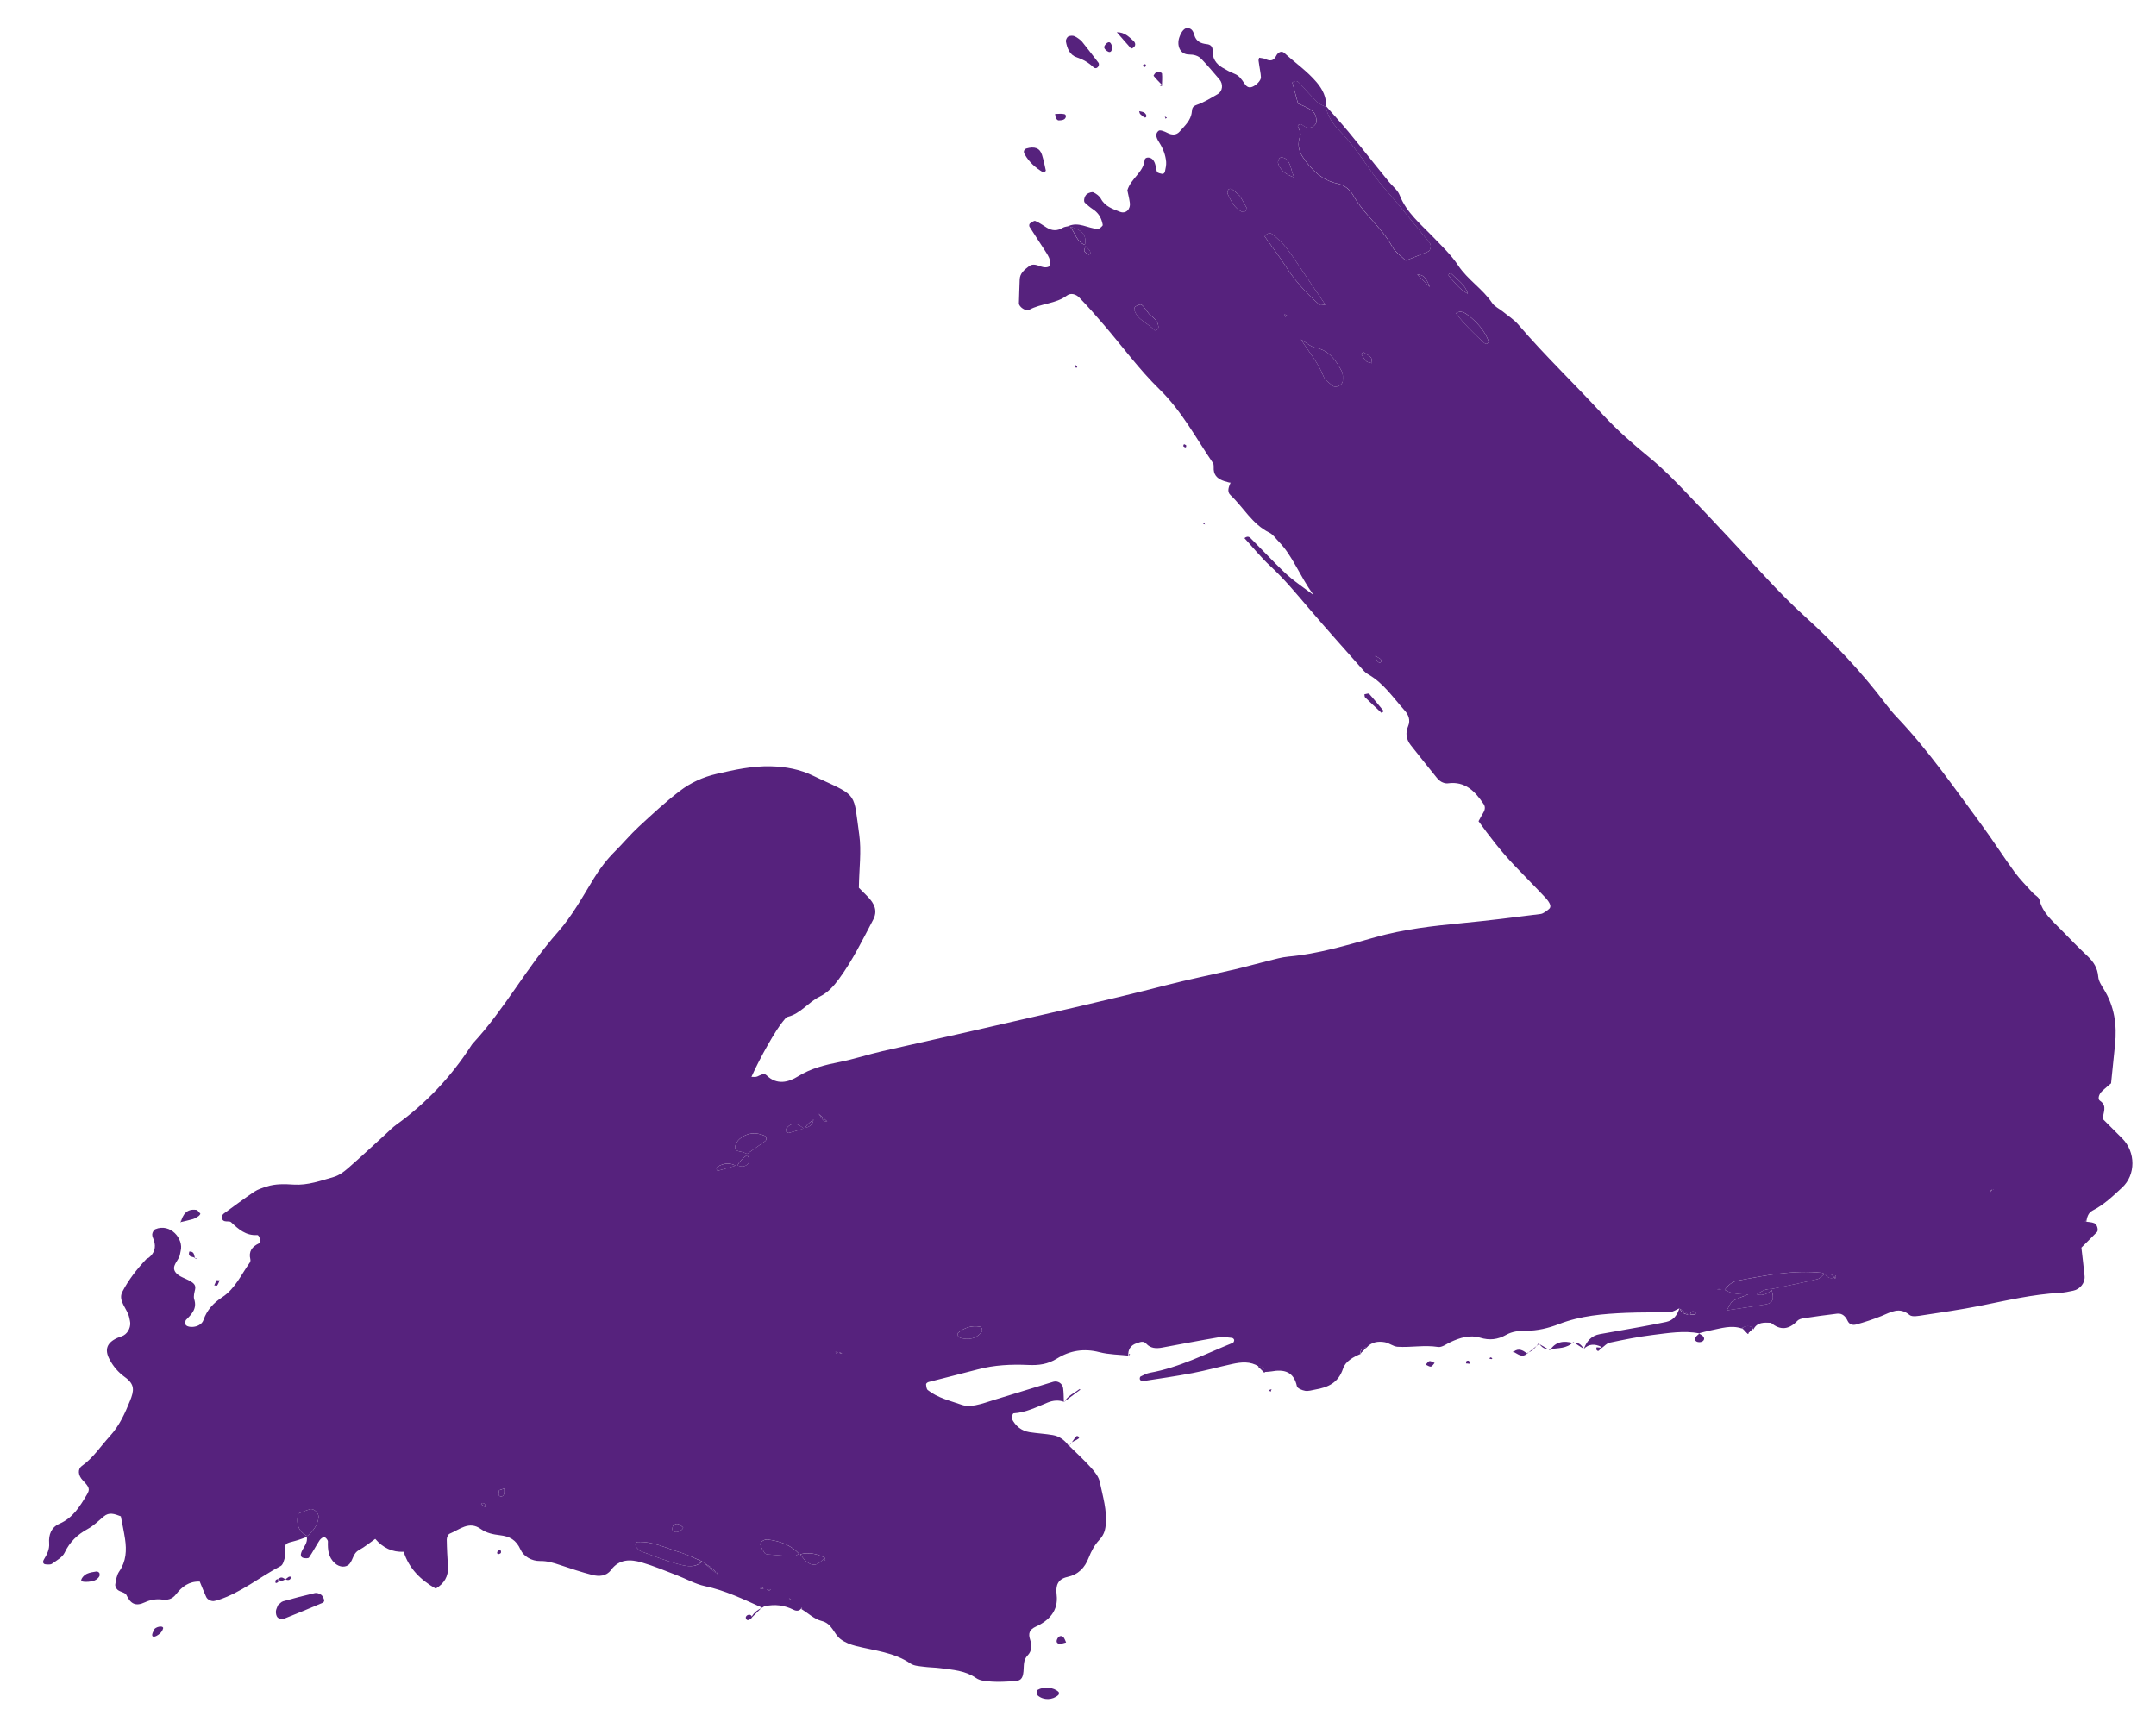 <?xml version="1.0" encoding="UTF-8"?>
<svg id="Layer_1" data-name="Layer 1" xmlns="http://www.w3.org/2000/svg" viewBox="0 0 774.73 618.84">
  <defs>
    <style>
      .cls-1 {
        fill: #56227d;
      }
    </style>
  </defs>
  <path class="cls-1" d="m384.31,519.71c2.6,2.57,5.31,5.04,7.74,7.75,1.33,1.48,2.76,3.26,3.14,5.12,1.07,5.14,2.7,10.23,2.12,15.66-.23,2.14-.86,3.66-2.37,5.27-1.62,1.73-2.83,4-3.7,6.24-1.44,3.73-3.75,6.12-7.72,6.99-3.41.75-4.24,3.02-3.83,6.42.67,5.66-2.7,9.23-7.4,11.38-2.48,1.13-2.83,2.55-2.14,4.71.67,2.08.67,4.08-.9,5.69-1.64,1.69-1.27,3.7-1.47,5.7-.27,2.84-1.07,3.49-3.83,3.59-2.44.09-4.9.3-7.33.13-1.99-.14-4.33-.22-5.85-1.28-3.93-2.74-8.38-2.96-12.79-3.56-2.02-.27-4.07-.25-6.09-.53-1.61-.22-3.46-.29-4.71-1.14-5.95-4.08-12.95-4.63-19.63-6.31-1.94-.49-3.95-1.28-5.52-2.47-2.47-1.87-2.95-5.58-6.79-6.52-2.63-.65-4.88-2.83-7.29-4.29.68-.63.86-.61.55.08-.13-.2-.27-.41-.4-.61-.69,1.36-1.92,1.31-2.96.79-3.31-1.65-6.73-2.08-10.31-1.27-.37.08-.68.38-1.03.58,0,0-.03-.11-.03-.11-6.65-3-13.2-6.15-20.44-7.69-3.53-.75-6.81-2.65-10.23-3.96-4.16-1.59-8.28-3.34-12.56-4.58-4.04-1.16-8.04-1.26-11.01,2.77-1.65,2.23-4.28,2.36-6.69,1.75-3.92-1-7.77-2.3-11.61-3.58-2.33-.78-4.59-1.48-7.12-1.43-3.08.07-5.99-1.7-7.06-4.1-1.59-3.56-3.95-4.76-7.39-5.17-2.42-.29-4.82-.75-6.89-2.24-4.23-3.04-7.62.22-11.19,1.69-.56.23-1.05,1.37-1.04,2.08.04,3.24.23,6.47.43,9.7.23,3.63-1.41,6.17-4.4,7.95-5.44-3.12-9.61-7.22-11.51-13.23q-6.02.28-10.22-4.64c-1.93,1.35-3.77,2.91-5.85,4.02-2.07,1.11-2.1,3.35-3.32,4.88-1.23,1.55-3.69,1.35-5.31-.12-2.41-2.18-2.62-4.87-2.53-7.81.02-.56-.77-1.51-1.3-1.6-.5-.08-1.34.61-1.71,1.17-1.31,2.02-2.42,4.19-3.79,6.17-.26.37-1.47.31-2.13.1-.86-.28-.95-1.11-.58-2.05.72-1.84,2.44-3.35,1.88-5.61,2.18-1.83,3.96-3.91,4.27-6.92.15-1.42-1.63-3.26-3.05-2.88-1.51.4-2.94,1.07-4.27,1.58-.91,3.86.19,6.53,3.51,8.22-1.54.53-3.05,1.18-4.62,1.58-3.52.9-3.57.85-3.76,3.42-.06.81.32,1.69.11,2.43-.32,1.14-.68,2.73-1.53,3.18-7.57,3.97-14.25,9.58-22.52,12.24-.39.13-.8.17-1.19.29-1,.31-2.58-.35-3.06-1.42-.82-1.83-1.55-3.69-2.31-5.52-3.89-.15-6.41,1.88-8.47,4.51-1.43,1.83-2.94,2.22-5.24,1.93-1.93-.25-4.18.16-5.95.99-3.41,1.61-5.2.56-6.69-2.61-.41-.88-2.16-1.07-3.11-1.81-.52-.41-1-1.37-.9-1.98.27-1.6.53-3.38,1.41-4.65,2.53-3.66,2.72-7.62,2.1-11.74-.42-2.79-1.03-5.56-1.51-8.1-2.37-.93-4.24-1.54-6.1.02-1.87,1.57-3.65,3.35-5.77,4.51-3.72,2.03-6.48,4.64-8.33,8.55-.79,1.67-2.88,2.79-4.52,3.96-.56.4-1.55.29-2.33.22-.87-.08-1.15-.84-.57-1.78,1.09-1.78,2.02-3.62,1.86-5.74-.24-3.19.79-5.81,3.72-7.08,4.88-2.11,7.36-6.28,9.88-10.51,1.09-1.83.93-2.55-1.51-5.08-1.7-1.77-1.94-4.03-.28-5.21,4.06-2.9,6.7-7.05,9.99-10.64,3.45-3.77,5.41-8.16,7.25-12.7,1.51-3.72,1.81-5.93-1.85-8.56-2.34-1.68-4.19-3.83-5.55-6.45-1.78-3.42-.94-5.89,2.84-7.61.74-.34,1.56-.51,2.27-.91,1.76-.99,2.74-3.35,2.27-5.26-.1-.4-.16-.8-.25-1.2-.68-3.14-4.13-5.96-2.49-9.18,2.19-4.28,5.23-8.17,8.57-11.72.27-.29.72-.39,1.04-.65q2.9-2.41,1.79-6.02c-.24-.77-.71-1.56-.65-2.3.05-.65.55-1.6,1.1-1.83,5.42-2.29,10.28,3.45,9.12,7.82-.1.39-.18.8-.24,1.2-.34,2.29-3.51,4.22-1.44,6.67,1.21,1.43,3.45,1.96,5.17,2.99,1.03.62,2.03,1.32,1.71,2.87-.25,1.19-.67,2.55-.33,3.61,1.09,3.4-.89,5.34-2.94,7.42-.35.35-.33,1.67.02,1.97.53.46,1.49.59,2.26.56,1.74-.07,3.45-.94,3.97-2.44,1.27-3.68,3.61-6.17,6.8-8.27,4.59-3.02,6.77-8.1,9.85-12.4.21-.29.31-.8.22-1.15-.7-2.88.57-4.57,3.1-5.77.81-.38.19-3.04-.66-2.98-4.07.27-6.71-2.11-9.39-4.62-.48-.45-1.61-.14-2.37-.39-1.17-.38-1.26-1.97-.19-2.75,3.62-2.63,7.2-5.31,10.9-7.81,1.32-.88,2.93-1.37,4.47-1.87,3.17-1.03,6.47-.91,9.73-.7,5.03.32,9.68-1.4,14.36-2.74,1.88-.54,3.65-1.85,5.16-3.17,4.62-4.02,9.09-8.22,13.63-12.35,1.21-1.1,2.35-2.29,3.66-3.23,10.76-7.73,19.67-17.2,26.86-28.31.22-.34.44-.7.72-.99,11.46-12.33,19.34-27.36,30.51-39.96,5.11-5.76,8.92-12.72,12.97-19.35,2.17-3.54,4.61-6.72,7.53-9.63,2.9-2.89,5.52-6.05,8.51-8.83,4.8-4.44,9.61-8.92,14.8-12.89,3.88-2.97,8.38-5.04,13.27-6.16,6.39-1.47,12.75-2.88,19.39-2.72,5.41.13,10.56,1.08,15.42,3.47.73.36,1.47.71,2.22,1.05,13.83,6.35,12.07,5.15,14.18,20.01.85,5.97-.03,12.19-.13,19.13.61.61,1.74,1.75,2.89,2.89,2.99,2.96,3.82,5.58,2.25,8.58-3.8,7.25-7.38,14.61-12.26,21.25-1.97,2.69-3.98,4.94-7.1,6.48-3.97,1.96-6.68,6.01-11.27,7.16-.69.17-1.25,1.02-1.77,1.64-2.62,3.09-8.32,13.17-11.34,19.96.7-.03,1.49.13,2.09-.13,1.12-.48,2.38-1.38,3.35-.43,3.71,3.63,7.88,2.5,11.31.37,4.69-2.91,9.69-4.12,14.94-5.16,5.2-1.04,10.28-2.72,15.45-3.91,11.96-2.76,23.97-5.34,35.94-8.11,21.92-5.09,43.91-9.88,65.7-15.52,8.32-2.15,16.76-3.84,25.13-5.8,3.98-.93,7.91-2.06,11.88-3.03,2.38-.58,4.76-1.29,7.18-1.51,10.68-.97,20.9-4.06,31.11-6.94,10.34-2.92,20.84-4.09,31.43-5.11,9.36-.9,18.7-2.07,28.03-3.26,1.07-.14,2.1-1.04,3.02-1.76,1.01-.79.56-2.12-1.34-4.2-.83-.91-1.68-1.79-2.54-2.67-2.84-2.94-5.7-5.87-8.53-8.83-4.79-5.03-9-10.51-12.88-15.89.73-1.31,1.09-2.04,1.53-2.72.72-1.1,1.07-2.3.32-3.41-3.07-4.57-6.62-8.35-12.9-7.47-.73.1-1.61-.18-2.28-.54-.7-.38-1.3-1.01-1.81-1.64-3.09-3.82-6.15-7.66-9.19-11.51-1.65-2.09-2.02-4.36-.96-6.88.9-2.13.14-4.07-1.28-5.64-4.09-4.54-7.51-9.76-12.98-12.91-.7-.4-1.36-.95-1.89-1.55-6.49-7.34-13.04-14.63-19.4-22.08-4.52-5.29-8.91-10.65-14.04-15.39-3.27-3.02-6.08-6.54-9.24-9.99,1.42-1.11,2.07-.11,2.65.47,2.9,2.89,5.71,5.86,8.6,8.76,1.73,1.73,3.47,3.47,5.35,5.04,2.05,1.71,4.27,3.23,8.2,6.17-5.24-7.42-7.5-14.07-12.38-19.08-1.13-1.16-2.11-2.67-3.48-3.34-6.14-3.02-9.27-9.08-13.99-13.52-1.34-1.26-.52-3.04.12-4.55-.02,0-.55-.03-.55-.03l.62.28c-.78-.22-1.57-.42-2.34-.67-2.03-.67-3.65-1.74-3.84-4.14-.06-.81.13-1.81-.27-2.39-6.15-8.99-11.2-18.67-19.2-26.47-7.24-7.06-13.28-15.34-19.89-23.05-2.9-3.38-5.84-6.74-8.95-9.94-1.13-1.16-2.97-1.82-4.45-.71-4.05,3.03-9.27,2.76-13.55,5.12-1.2.66-3.71-1.07-3.69-2.36.05-2.82.21-5.64.28-8.46.05-2.34,1.74-3.58,3.3-4.81,1.45-1.15,2.97-.4,4.53.12,1.79.59,3.2.04,3.1-.83-.09-.78-.05-1.62-.35-2.31-.49-1.11-1.18-2.13-1.84-3.15-1.74-2.7-3.52-5.37-5.23-8.09-.16-.26-.09-.95.12-1.1.61-.44,1.52-1.14,1.99-.95,1.46.61,2.77,1.58,4.13,2.42,1.89,1.15,3.75,1.22,5.7.04.66-.4,1.53-.44,2.4-.64,2.12,2.24,2.45,5.94,5.97,6.92-.23.7-.75,1.49-.59,2.09.15.55,1.02.92,1.61,1.31.06.04.56-.35.56-.53,0-.38-.12-.83-.35-1.11-.5-.62-1.1-1.16-1.67-1.73.83-3.31-.85-5.14-3.72-6.23-.73-.28-1.5-.43-2.25-.65,3.76-1.76,7.09.8,10.65.99.56.03,1.23-.67,1.7-1.17.18-.19-.02-.79-.11-1.18-.51-2.06-1.64-3.66-3.45-4.82-1-.65-1.91-1.46-2.79-2.27-.6-.56-.12-2.58.87-3.19.64-.39,1.7-.78,2.25-.51,1.02.49,2.12,1.3,2.65,2.27,1.51,2.81,4.22,3.67,6.87,4.71,2.07.81,3.88-.87,3.52-3.34-.23-1.6-.63-3.17-.88-4.39,1.33-4.35,5.76-6.39,6.21-10.85.12-1.18,1.98-1.17,2.83-.27,1.24,1.29,1.07,2.97,1.6,4.45.17.47,1.33.66,2.07.8.22.04.73-.48.79-.81.23-1.16.53-2.37.44-3.52-.2-2.46-1.07-4.72-2.4-6.85-.84-1.33-1.91-3.03-.3-4.34.52-.42,2.18.24,3.14.75,1.65.86,3.23.87,4.4-.46,1.84-2.1,4.09-4.03,4.38-7.09.12-1.25.23-1.99,1.8-2.53,2.63-.9,5.06-2.45,7.5-3.85,1.81-1.04,2.08-3.59.62-5.3-2.11-2.48-4.22-4.96-6.46-7.32-1.15-1.2-2.71-1.61-4.44-1.61-3.34.01-4.51-3.34-3.48-6.23.77-2.16,1.87-3.4,3.05-3.27,1.56.18,1.97,1.38,2.3,2.5.69,2.32,2.35,3.05,4.52,3.28,1.37.14,2.14.94,2.08,2.43-.11,2.73,1.25,4.66,3.49,6,1.39.83,2.83,1.62,4.34,2.21,1.65.64,2.53,1.91,3.44,3.28.65.98,1.42,2,2.93,1.43,1.48-.55,3.17-2.28,3.15-3.44-.01-.79-.17-1.58-.29-2.37-.18-1.2-.41-2.4-.56-3.61-.04-.34.14-.7.21-1.06.74.15,1.54.16,2.21.47,1.69.79,2.98.77,3.91-1.14.58-1.2,1.87-1.99,2.93-1.03,3.86,3.52,8.21,6.5,11.62,10.54,2.2,2.6,3.56,5.41,3.43,8.9-1.04-.52-2.29-.88-3.11-1.68-2.33-2.27-4.47-4.72-6.7-7.08-.69-.73-1.42-.78-2.37-.05.68,2.53,1.39,5.15,2.03,7.56,5.55,2.31,6.42,3.09,6.66,6.41.04.6-.67,1.48-1.27,1.85-1.11.68-2.32.49-3.41-.28-.33-.23-.73-.58-1.07-.55-1.11.12-1.18.7-.58,1.73.38.66.74,1.67.51,2.3-1.11,2.9-.75,5.39,1.03,7.99,3.1,4.51,6.75,8.12,12.31,9.31,2.55.55,4.49,2.14,5.69,4.28,3.81,6.78,10.25,11.53,13.99,18.39,1.09,2.01,3.28,3.42,4.86,5,2.92-1.17,5.49-2.17,8.03-3.23.92-.38,1.26-2.28.55-3.16-3.57-4.42-7.17-8.82-10.78-13.22-3.61-4.39-7.6-8.52-10.77-13.22-3.42-5.07-7.03-9.9-11.26-14.31-2.27-2.37-4.05-5.1-4.5-8.49,2.7,3.07,5.45,6.1,8.07,9.23,3.14,3.76,6.17,7.62,9.24,11.43,1.79,2.22,3.57,4.44,5.38,6.65,1.29,1.58,3.13,2.94,3.84,4.75,2.49,6.37,7.63,10.48,12.13,15.17,3.12,3.24,6.45,6.41,8.9,10.12,3.42,5.17,8.81,8.41,12.24,13.52.86,1.28,2.53,2.02,3.79,3.04,1.89,1.54,4.03,2.88,5.6,4.71,9.57,11.19,20.25,21.34,30.19,32.18,5.23,5.7,11.14,10.85,17.14,15.76,4.78,3.91,9.01,8.27,13.26,12.71,9.62,10.04,19.09,20.21,28.52,30.41,4.44,4.8,9.05,9.48,13.9,13.87,10.66,9.63,20.44,20.04,29.1,31.51,1.23,1.63,2.54,3.21,3.95,4.69,11.31,11.9,20.63,25.38,30.33,38.55,4.11,5.58,7.83,11.45,11.92,17.05,1.92,2.63,4.26,4.96,6.45,7.39.81.91,2.27,1.59,2.51,2.59,1.1,4.74,4.69,7.57,7.78,10.78,3.12,3.24,6.28,6.43,9.54,9.52,2.17,2.05,3.57,4.29,3.81,7.39.12,1.51,1.11,3.03,1.95,4.39,3.86,6.19,4.83,12.93,4.07,20.05-.48,4.47-.92,8.94-1.42,13.83-.98.85-2.25,1.86-3.4,2.99-.93.92-1.51,2.67-.61,3.26,2.93,1.96.93,4.44,1.12,6.65,2.32,2.32,4.63,4.61,6.93,6.93,4.81,4.86,4.91,13.04-.07,17.64-3.28,3.04-6.54,6.19-10.62,8.26-1.62.82-1.99,2.48-2.28,4.09.02-.02.02-.52.02-.52,0,0-.5.39-.5.39,1.15.18,2.39.15,3.42.6,1.04.46,1.51,2.57.93,3.16-1.7,1.74-3.43,3.45-5.6,5.61.34,3.01.78,6.59,1.14,10.19.24,2.43-1.57,4.77-4.06,5.28-1.59.33-3.2.69-4.81.77-9.78.52-19.26,2.78-28.82,4.69-6.77,1.35-13.62,2.34-20.45,3.37-1.58.24-3.79.7-4.75-.1-3.68-3.07-6.76-.96-10.11.38-2.98,1.19-6.04,2.21-9.13,3.05-1.04.28-2.36.11-3.03-1.35-.69-1.52-1.89-2.77-3.74-2.55-4.03.46-8.05,1.05-12.06,1.65-.78.12-1.72.37-2.22.9-2.99,3.15-6.1,3.59-9.5.73-2.44-.09-4.94-.35-6.31,2.38l-.11-.47c-1.34-1.06-2.68-.84-4.03,0l-.02.14c-3.82-1.33-7.49-.04-11.18.67-1.48.29-2.93.73-4.4,1.1l.35-.02c-5.66-1.08-11.27-.1-16.85.58-5.18.63-10.31,1.69-15.43,2.76-1.03.21-1.89,1.26-2.83,1.93l-.14-.41c-2.31-1.14-4.47-1.16-6.37.77-.01-.08-.01.14-.01.14,1.02-2.82,2.68-4.95,5.86-5.5,4.77-.82,9.54-1.67,14.3-2.54,3.17-.58,6.35-1.17,9.5-1.84,2.68-.57,4.01-2.52,4.76-4.91q1.21,2.52,3.71,2.21c.67.05,1.34.13,2.01.12.07,0,.26-.81.16-.87-1.36-.88-1.87-.05-2.17,1.13-1.24-.86-2.49-1.7-3.73-2.55-1.11.46-2.21,1.27-3.34,1.31-5.28.21-10.57.07-15.85.3-8.15.35-16.25,1.01-24.01,4.01-3.8,1.47-7.8,2.45-11.93,2.42-2.49-.01-4.92.24-7.1,1.47-3.01,1.7-5.98,2.05-9.36,1.02-3.68-1.11-7.24,0-10.65,1.59-1.46.68-3.09,1.96-4.44,1.75-4.9-.78-9.75.24-14.6-.07-1.54-.1-2.98-1.36-4.55-1.64-2.47-.44-4.87-.07-6.65,2.04l-.03-.15q-2.06.05-2.16,2.16l.29.1c-2.71,1.13-5.58,2.66-6.46,5.33-1.67,5.1-5.38,6.75-10,7.54-1.2.21-2.46.64-3.61.45-1.09-.18-2.81-.89-2.97-1.64-1.14-5.31-4.61-6.16-9.19-5.33-.8.14-1.62.14-2.43.2l-.14.27c.14-1.59-.42-2.46-2.17-2.13l.2-.12c-3-1.92-6.24-1.6-9.46-.9-4.78,1.04-9.5,2.35-14.3,3.27-5.99,1.14-12.04,2-18.07,2.93-.26.04-.75-.37-.87-.68-.11-.27.03-.91.24-1.01,1.1-.53,2.22-1.14,3.4-1.35,10.55-1.89,20-6.82,29.8-10.77.26-.11.48-.7.44-1.04-.03-.27-.45-.69-.73-.72-1.59-.15-3.24-.49-4.77-.23-6.84,1.15-13.65,2.47-20.47,3.73-2.08.38-4.07.27-5.61-1.41-1.09-1.2-2.23-.54-3.36-.2-2.24.69-3.25,2.26-3.11,4.58,0,0,.47-.06.47-.06-3.62-.4-7.36-.38-10.85-1.28-5.52-1.44-10.59-.59-15.23,2.29-3.31,2.04-6.46,2.49-10.34,2.31-6.02-.28-12.17,0-18.12,1.59-5.9,1.57-11.83,3-17.73,4.54-.35.09-.89.55-.86.79.07.73.14,1.72.62,2.1,3.59,2.85,8.06,3.84,12.26,5.32,1.45.51,3.26.43,4.82.14,2.37-.45,4.67-1.3,6.99-2.01,7-2.14,13.99-4.31,21-6.43,1.63-.49,3.34.59,3.57,2.33.21,1.6.18,3.23.26,4.85l.11.06c-1.98-.79-4.01-.55-5.86.19-4.01,1.62-7.87,3.63-12.32,3.9-.28.02-.88,1.48-.65,1.93,1.32,2.61,3.43,4.39,6.39,4.85,2.77.43,5.58.57,8.34,1.04,2.47.42,4.36,1.9,5.81,3.93,0,0,.11.04.11.04Zm335.76-88.84c-1.2.13-2.29.08-2.81-1.31-.28-.74-.66-1.45-1-2.17-.3.13-.64.2-.89.4-.15.12-.14.43-.2.65.29-.37.58-.74.9-1.08,1.35,1.11,2.7,2.23,4.05,3.16.23-.53.46-1.06.38-.89.02-.06-.21.59-.45,1.24Zm-60.5,29.08c-.81-1.55-1.76-2.82-3.81-1.97-.36-.2-.7-.53-1.08-.57-10.29-1.06-20.31.93-30.33,2.82-2.08.39-3.59,1.87-4.81,3.57-1.33-.84-2.69-.55-4.04-.07l-.5-.21s.5-.23.52-.24c1.34.05,2.68.09,4.02.14,2.68,1.65,5.67,1.75,8.68,1.75-1.88.78-3.85,1.39-5.59,2.4-.8.46-1.14,1.71-2.14,3.34,5.23-.79,9.65-1.39,14.03-2.16,2.63-.46,3.15-2.07,1.99-5.49,5.5-1.16,11.02-2.25,16.49-3.55,1.03-.24,1.86-1.34,2.78-2.02.71,1.69,2.31,1.71,3.71,1.82.41-1.18.3-1.42-.12-.63-.13.25.12.69.19,1.05Zm-361.85-56.5c-1.18-1.07-2.36-2.13-3.55-3.2-.72.81-1.33,1.79-2.2,2.4-1.27.88-2.39,1.78-2.85,3.31-2.51-2.62-4.78-2.72-6.66-.27-.15.2-.16.73,0,.91.24.28.73.63,1.01.56,1.91-.49,3.79-1.09,5.68-1.74,1.5-.38,2.86-1.09,3.1-2.71.19-1.29.98-1.85,1.9-2.46,1.05,1.09,1.3,3.21,3.54,2.74l.39-.12-.37.58Zm3.54,82.5l-1.03-.1c.19.78.54.67,1.06-.29.19.27.32.62.58.8.16.11.5-.03.75-.06-.45-.11-.91-.23-1.36-.34Zm-67.48,55.75c.22.94-.1,1.14-.95.61.17-.21.34-.43.48-.61l.18.67.28-.68Zm326.82-401.34c.39.02.77.04,1.16.06-.36.09-.72.18-1.09.21l-.07-.27Zm-285.59,430.81c-.55-.29-1.1-.58-1.65-.87-.04.26-.07.52-.11.78.59-.11,1.18-.22,1.77-.31.66,0,1,1.73,1.92.35-.64.01-1.28.03-1.93.04Zm-17.46-5.3c-.85-2.52-3.42-3.16-5.16-4.7-2.64-1.1-5.2-2.44-7.92-3.26-5.04-1.51-9.85-4.06-15.33-3.76-.27.01-.69.35-.74.6-.08.37-.04.91.18,1.18.52.61,1.09,1.34,1.8,1.59,4.59,1.68,9.16,3.53,13.88,4.73,2.6.66,5.69,1.3,8.08-1.11,1.81,1.55,3.62,3.11,5.45,4.61l.05-.78-.27.9Zm-11.76-16.62c-1.91-1.82-2.53-2.06-3.81-1.03-.37.3-.51,1.59-.22,1.86,1.03.99,2.18.43,3.17-.29.31-.23.5-.63.74-.98l.38-.27-.26.71Zm19.08-129.98c-2.25-1.57-4.55-1.36-6.83-.1-.28.16-.51.58-.57.92-.04.2.35.7.45.67,2.32-.63,4.63-1.31,6.93-2.02,1.57.74,3.11.66,4.13-.78.77-1.09-.05-2.18-.7-3.15,2.25-1.59,4.52-3.15,6.75-4.78.26-.19.39-.72.36-1.07-.03-.29-.34-.67-.61-.79-3.18-1.41-6.25-1.14-8.94,1.07-.84.68-1.58,1.91-1.68,2.95-.14,1.48,1.34,1.54,2.48,1.8.75.17,1.45.56,2.15.85-1.6,1.21-3.22,2.42-3.92,4.43Zm31.51,140.53c-2.88-1.47-5.86-2.09-9.05-1.18-3.08-3.46-7.14-4.82-11.58-5.37-1.08-.13-2.71.91-2.5,1.87.23,1.05.9,2.02,1.49,2.97.17.28.67.48,1.04.51,3.15.26,6.31.54,9.47.64.68.02,1.38-.65,2.08-.97.76.94,1.4,2.05,2.31,2.8,2.49,2.06,4.25,1.61,6.83-1.44-.58.79-.54,1.17.13,1.15-.07-.33-.15-.66-.22-.99ZM454.44,84.98c2.61,3.68,5.32,7.21,7.71,10.95,3.31,5.19,7.45,9.6,12.02,13.65.31.27,1.12-.02,2.07-.07-2.42-3.56-4.67-6.88-6.93-10.2-2.28-3.35-4.45-6.8-6.91-10.01-1.46-1.91-3.29-3.58-5.16-5.1-1.06-.86-2.18-.11-2.81.79Zm13.06,37.03c2.77,4.4,6.21,8.34,8.1,13.27.52,1.35,2.08,2.34,3.28,3.37,1.1.94,3.59-.25,3.63-1.75.04-1.16.15-2.51-.36-3.46-2.1-3.9-4.44-7.5-9.4-8.47-1.84-.36-3.46-1.9-5.25-2.96Zm55.65-9.46c3,3.91,6.47,7.3,10.06,10.59.28.26.8.52,1.1.42.29-.1.71-.74.62-.97-1.5-3.82-4.15-6.82-7.33-9.27-1.07-.83-2.61-1.92-4.44-.78Zm-110.23.28c-.71-.94-1.39-1.9-2.14-2.81-.24-.29-.69-.66-.97-.61-.65.13-1.31.41-1.86.78-.26.18-.44.77-.35,1.09,1.06,3.79,5.01,4.81,7.29,7.45.09.11.76-.13,1.02-.36.23-.2.38-.63.36-.94-.14-2.23-1.92-3.29-3.34-4.6Zm32.64-42.39c-1.26-1.13-1.83-1.73-2.49-2.2-.87-.62-1.57-.51-1.86.23-.14.34-.24.83-.1,1.13,1.24,2.55,2.39,5.2,5.17,6.51.29.14.83,0,1.14-.2.32-.21.78-.78.7-.94-.94-1.78-1.97-3.51-2.56-4.53Zm19.5-6.69c-1.27-2.6-1.05-5.02-3-6.65-.5-.41-1.58-.67-2.07-.4-.48.26-.91,1.39-.73,1.95.73,2.36,2.4,3.93,5.8,5.11Zm-120.84,416.35c.34.28.6.66.93.74,2.92.72,5.59.39,7.58-2.14.21-.27.22-.82.11-1.17-.11-.32-.49-.71-.8-.76-2.92-.49-5.51.36-7.76,2.22-.2.16-.05.76-.06,1.11Zm183.23-374.52c-1.03-3.43-3.61-4.89-5.53-6.86-.78-.8-1.45-.5-1.38.33,1.99,2.27,3.76,4.81,6.91,6.54Zm-13.64-2.4c-.93-1.74-1.28-4.41-4.55-4.55l4.55,4.55Zm-334.45,432.38c-.03.65-.34,1.54-.04,1.9.55.65,1.45.41,1.77-.45.23-.62.09-1.37.11-2.07-.61.21-1.23.41-1.84.62ZM495.98,236.78c-.55-.41-1.19-.71-1.79-1.05.23.62.34,1.33.71,1.84.56.77,1.21.76,1.48.08.08-.22-.16-.7-.4-.87Zm-6.85-109.58c.59.88,1.08,1.88,1.84,2.62.47.45,1.35.49,2.04.71-.12-.7-.01-1.62-.42-2.07-.72-.79-1.74-1.31-2.67-1.89-.07-.05-.39.31-.79.63Zm-316.25,413.39c.49.35.97.7,1.45,1.05,0-.33.1-.73-.05-.99-.14-.26-.51-.46-.81-.52-.16-.03-.4.29-.6.46ZM461.58,112.93l.24.96.65-.48-.89-.48Zm-178.05,461.48l.17.75.52-.41-.69-.34Z"/>
  <path class="cls-1" d="m99.87,576.89c.61-.48,1.15-1.21,1.83-1.41,3.81-1.08,7.64-2.08,11.5-2.97.67-.15,1.62.2,2.21.63.54.39.84,1.19,1.09,1.86.09.24-.18.84-.42.95-4.72,2-9.44,4-14.21,5.87-.58.23-1.67-.08-2.12-.53-.47-.47-.64-1.43-.61-2.17.03-.75.47-1.48.73-2.22Z"/>
  <path class="cls-1" d="m388.55,14.64c2.33,2.97,4.3,5.44,6.2,7.96.18.24.15.81,0,1.12-.43.84-1.19,1.05-1.85.43-1.76-1.68-3.74-2.8-6.08-3.59-2.48-.84-3.37-3.24-3.8-5.64-.1-.55.36-1.52.84-1.79.61-.34,1.62-.4,2.25-.12,1.07.47,1.97,1.31,2.43,1.64Z"/>
  <path class="cls-1" d="m368.72,53.39c3.04-.91,4.95-.19,5.71,2.28.57,1.85.98,3.75,1.37,5.65.03.17-.76.75-.89.67-2.77-1.63-5.13-3.7-6.71-6.55-.49-.88-.35-1.55.51-2.05Z"/>
  <path class="cls-1" d="m35.76,566.4c-.92,1.63-2.5,1.93-4.11,2.07-.75.06-1.57.05-2.27-.18-.67-.22.37-2.04,1.88-2.72,1.04-.47,2.25-.63,3.39-.81.32-.05.85.23,1.03.51.19.28.06.77.07,1.13Z"/>
  <path class="cls-1" d="m496.45,256.23c-1.98-1.86-3.97-3.71-5.92-5.61-.22-.22-.17-.73-.24-1.1.58-.08,1.46-.43,1.68-.19,1.82,2.02,3.52,4.15,5.26,6.25-.26.22-.53.43-.79.65Z"/>
  <path class="cls-1" d="m372.78,607.35c2.27-1.34,5.81-1.04,7.62.71.18.17.11.92-.1,1.11-2.04,1.84-5.27,1.97-7.37.19-.36-.31-.12-1.32-.15-2.01Z"/>
  <path class="cls-1" d="m406.48,17.5c-1.57-1.8-3.28-3.75-5.18-5.92,2.87-.02,4.44,1.72,6.04,3.16.74.67,1.08,2.09-.86,2.76Z"/>
  <path class="cls-1" d="m64.93,439.36c.74-2.88,2.14-5.02,5.55-4.55.58.08,1.08.88,1.54,1.41.04.05-.4.65-.7.85-.63.41-1.29.85-2,1.06-1.48.44-3,.73-4.5,1.09l.12.14Z"/>
  <path class="cls-1" d="m55.58,585.34c1.19-1.01,3.27-1.04,3.03-.11-.18.68-.63,1.39-1.17,1.85-1.64,1.4-2.93,1.46-2.75.32.12-.72.58-1.38.89-2.07Z"/>
  <path class="cls-1" d="m99.84,567.35c.98,1.29,1.99.66,2.99.03.33-.21.59-.52.93-.69.23-.11.54-.05.81-.06-.01.82-.54,1.38-1.46,1.16-1-.24-1.82-1.61-3-.34l-.27-.1Z"/>
  <path class="cls-1" d="m417.56,30.53c-1.03-1.07-2.11-2.11-3.02-3.28-.1-.13.72-1.32,1.28-1.51.48-.16,1.69.37,1.73.69.15,1.47,0,2.97-.03,4.46l.04-.37Z"/>
  <path class="cls-1" d="m397.75,18.32c-1.23-.98-1.28-1.58-.15-2.71.24-.24.69-.48.99-.43.77.12,1.26,1.8.85,2.91-.28.74-.9.79-1.69.23Z"/>
  <path class="cls-1" d="m411.11,40.44c.86.52,1.1,1.56.48,1.78-.43.15-1.28-.7-1.85-1.21-.25-.22-.27-.71-.4-1.07.59.16,1.26.2,1.76.5Z"/>
  <path class="cls-1" d="m556.96,485.27c2.05-3.22,5.02-3.51,8.35-2.6l.02-.37c-2.31,2.46-5.5,2.09-8.41,2.58,0-.03.04.39.04.39Z"/>
  <path class="cls-1" d="m512.31,490.44c.46-.46.86-1.19,1.36-1.27.56-.09,1.22.4,1.84.64-.44.47-.82,1.23-1.33,1.32-.54.1-1.2-.42-1.86-.7Z"/>
  <path class="cls-1" d="m379.13,40.95c1.16,0,2.29-.18,3.32.06.71.16.78,1.2.03,1.8-.52.41-1.4.44-2.12.45-.31,0-.71-.43-.9-.76-.19-.33-.18-.79-.33-1.55Z"/>
  <path class="cls-1" d="m610.39,479.18c.59.4,1.36.68,1.73,1.23.51.76.13,1.5-.73,1.82-.34.12-.75.14-1.11.09-.97-.13-1.45-.77-1.03-1.62.3-.61.98-1.03,1.5-1.54,0,0-.35.02-.35.02Z"/>
  <path class="cls-1" d="m384.2,519.67c.67-.95,1.32-1.91,2.01-2.84.23-.31.66-.83.85-.77,1.03.31.93.81-.21,1.39-1.03.53-2.28.85-2.54,2.26,0,0-.1-.04-.1-.04Z"/>
  <path class="cls-1" d="m379.93,588.96c.45-.9,1.26-1.31,2.03-.72.57.43.77,1.33,1.13,2.03-.76.17-1.53.52-2.28.48-1.11-.06-1.39-.78-.88-1.78Z"/>
  <path class="cls-1" d="m68,449.94c-.32,1.06.06,1.56,1.07,1.76.66.13,1.26.53,1.89.82-.26-.07-.65-.06-.76-.23-.22-.33-.32-.75-.4-1.15-.2-1.01-.77-1.44-1.77-1.29l-.03.1Z"/>
  <path class="cls-1" d="m386.11,131.59c.1-.13.22-.28.34-.43.22.21.46.4.65.65.03.04-.22.28-.34.43l-.65-.65Z"/>
  <path class="cls-1" d="m100.11,567.45c-1.07.12-1.4.62-1,1.51.3-.14.78-.22.87-.45.12-.32-.05-.74-.12-1.15-.03-.02.25.08.25.08Z"/>
  <path class="cls-1" d="m77.82,460.07c.37.02.74.03,1.1.05-.28.63-.5,1.3-.88,1.86-.11.16-.69-.02-1.06-.04.28-.62.56-1.25.84-1.87Z"/>
  <path class="cls-1" d="m178.59,558.18c.11-.29.14-.7.35-.83.77-.5,1.21-.23,1.07.66-.03.21-.48.43-.77.5-.19.04-.43-.21-.65-.32Z"/>
  <path class="cls-1" d="m269.68,581.89c.19-.27.59-.62.53-.8-.3-.79-.97-1-1.75-.55-.25.15-.53.61-.48.85.21.95.8,1.1,1.59.48h.11Z"/>
  <path class="cls-1" d="m382.38,503.76c1.86-1.39,3.72-2.77,5.59-4.16l-.03-.43c-1.84,1.51-4.27,2.35-5.45,4.65,0,0-.11-.05-.11-.05Z"/>
  <polygon class="cls-1" points="456.55 500.2 455.96 499.56 456.94 499.23 456.55 500.2"/>
  <path class="cls-1" d="m548.68,486.54c1.45-1.19,2.9-2.37,4.36-3.56l-.09-.32c-1.14,1.57-2.38,3.04-4.34,3.64-.01,0,.07.24.07.24Z"/>
  <path class="cls-1" d="m575.63,484.42c-.63-.09-1.25-.19-1.88-.23-.03,0-.24.67-.11.85.6.84,1,.59,1.84-1.06.02.03.16.44.16.44Z"/>
  <polygon class="cls-1" points="432.3 188.2 432.66 187.8 433.01 188.51 432.3 188.2"/>
  <path class="cls-1" d="m425.15,160.29c.1-.23.2-.45.3-.68.28.16.79.31.8.49.06.84-.37.9-1.1.19Z"/>
  <polygon class="cls-1" points="418.84 42.67 418.56 41.87 419.32 42.27 418.84 42.67"/>
  <path class="cls-1" d="m411.52,23.02c.12.24.4.6.34.68-.18.22-.51.42-.78.43-.14,0-.28-.44-.42-.68.29-.14.58-.28.86-.42Z"/>
  <path class="cls-1" d="m68.02,449.84c.56-.27,1.13-.53,1.22-.58-.1.05-.66.35-1.24.66-.01.02.01-.08.01-.08Z"/>
  <path class="cls-1" d="m64.8,439.21c0-.28.01-.56.02-.84.02.3.05.6.09.94.01.04-.11-.1-.11-.1Z"/>
  <path class="cls-1" d="m269.57,581.88c1.39-1.39,2.79-2.78,4.19-4.16,0,0,.03.11.03.11-1.87.84-3.34,2.1-4.11,4.07,0,0-.11,0-.11,0Z"/>
  <path class="cls-1" d="m387.97,499.6c.68-.16-.14-.24-.02-.4,0-.03.02.4.02.4Z"/>
  <path class="cls-1" d="m405.54,487.27c.18-.17.36-.34.54-.51-.58-.35-.62-.2-.1.45.03,0-.44.06-.44.06Z"/>
  <path class="cls-1" d="m454.49,493.03c-.7-.66-1.4-1.32-2.1-1.97,0,0-.21.12-.21.12.72.71,1.45,1.42,2.17,2.13,0,0,.14-.27.14-.27Z"/>
  <path class="cls-1" d="m491.05,484.36c-1.41.43-2.47,1.57-1.93,2.1.03.01-.26-.09-.26-.09.72-.72,1.44-1.44,2.16-2.16l.03.15Z"/>
  <path class="cls-1" d="m528.1,490.02c.02-.91-.38-1.25-1.12-.87-.16.08-.13.55-.18.84.28.02.56.05.85.07l.46-.04Z"/>
  <path class="cls-1" d="m527.65,490.06c.16-.18.32-.35.48-.53-.86-.17-.89,0-.07.49.04,0-.42.04-.42.04Z"/>
  <path class="cls-1" d="m536.24,488.38c-.15-.21-.38-.63-.44-.61-.78.3-.78.55-.01.65l.45-.05Z"/>
  <path class="cls-1" d="m535.8,488.43c.13,0,.19-.64.42-.05.03,0-.42.05-.42.05Z"/>
  <polygon class="cls-1" points="544.01 485.66 543.43 485.94 544.06 485.93 544.01 485.66"/>
  <path class="cls-1" d="m544.06,485.93c1.46.76,2.85,2.09,4.61.6.01,0-.07-.24-.06-.23-1.41-1.03-2.85-1.88-4.59-.63,0,0,.05.26.05.26Z"/>
  <path class="cls-1" d="m553.04,482.98c1.31.75,2.61,1.5,3.92,2.27,0,.03-.03-.39-.03-.36-1.77.15-3.02-.69-3.96-2.18-.01-.06.08.27.08.27Z"/>
  <path class="cls-1" d="m565.32,482.67q2.4-.55,3.79,2.17c0,.07,0-.15.02-.07-1.25-.77-2.52-1.62-3.78-2.47,0,0-.02.36-.02.36Z"/>
  <path class="cls-1" d="m628.33,479.37c-.78-.67-1.56-1.33-2.36-1.98-.01.02,0-.12,0-.12.67.68,1.34,1.35,2.01,2.03l.34.08Z"/>
  <path class="cls-1" d="m630.12,477.75c-.81-.55-1.49-.42-1.88.47-.14.31.02.76.06,1.15.03,0-.32-.07-.32-.07.67-.67,1.35-1.35,2.02-2.02l.11.47Z"/>
  <path class="cls-1" d="m417.52,30.89l-.79-.05s.81-.33.82-.33-.03.37-.03.37Z"/>
  <path class="cls-1" d="m476.43,38c.45,3.38,2.23,6.12,4.5,8.49,4.23,4.41,7.83,9.25,11.26,14.31,3.17,4.69,7.16,8.82,10.77,13.22,3.61,4.39,7.21,8.8,10.78,13.22.71.88.37,2.78-.55,3.16-2.55,1.06-5.12,2.06-8.03,3.23-1.58-1.58-3.76-2.99-4.86-5-3.74-6.86-10.18-11.61-13.99-18.39-1.2-2.14-3.15-3.74-5.69-4.28-5.56-1.19-9.21-4.8-12.31-9.31-1.79-2.6-2.14-5.09-1.03-7.99.24-.62-.12-1.64-.51-2.3-.6-1.03-.54-1.61.58-1.73.33-.04.74.32,1.07.55,1.09.77,2.31.96,3.41.28.6-.37,1.31-1.25,1.27-1.85-.23-3.31-1.11-4.09-6.66-6.41-.65-2.41-1.36-5.03-2.03-7.56.95-.73,1.69-.68,2.37.05,2.23,2.37,4.38,4.82,6.7,7.08.82.8,2.07,1.16,3.11,1.68-.01-.04-.15-.45-.15-.45Z"/>
  <path class="cls-1" d="m454.44,84.98c.62-.9,1.75-1.65,2.81-.79,1.87,1.52,3.7,3.2,5.16,5.1,2.46,3.21,4.63,6.66,6.91,10.01,2.26,3.31,4.51,6.63,6.93,10.2-.96.05-1.76.34-2.07.07-4.58-4.04-8.71-8.46-12.02-13.65-2.39-3.74-5.1-7.27-7.71-10.95Z"/>
  <path class="cls-1" d="m655.77,457.69c-.92.7-1.75,1.8-2.78,2.04-5.47,1.3-10.99,2.39-16.49,3.55l.41.07c-2.23-.41-3.96.73-5.68,1.87,0,0,.52-.06.52-.06-1.33,0-2.66,0-3.99-.01,0,0,.46.04.46.04-3.01,0-6-.1-8.68-1.76,0,0,.01.39.01.39,1.22-1.71,2.73-3.19,4.81-3.58,10.02-1.89,20.04-3.89,30.33-2.82.37.04.72.37,1.08.58,0,0,.02-.3.02-.3Z"/>
  <path class="cls-1" d="m467.5,122.02c1.8,1.05,3.41,2.59,5.25,2.96,4.96.97,7.31,4.57,9.4,8.47.51.95.4,2.3.36,3.46-.05,1.5-2.54,2.7-3.63,1.75-1.19-1.03-2.76-2.02-3.28-3.37-1.9-4.93-5.33-8.87-8.1-13.27Z"/>
  <path class="cls-1" d="m252.29,561.06c-2.36,2.5-5.44,1.86-8.05,1.2-4.72-1.2-9.29-3.05-13.88-4.73-.71-.26-1.28-.98-1.8-1.59-.23-.27-.27-.81-.18-1.18.06-.25.47-.58.74-.6,5.48-.3,10.29,2.25,15.33,3.76,2.72.81,5.29,2.16,7.94,3.32.02.06-.11-.17-.11-.17Z"/>
  <path class="cls-1" d="m268.8,414.85c-.72-.29-1.42-.68-2.17-.85-1.13-.26-2.62-.32-2.48-1.8.1-1.04.85-2.27,1.68-2.95,2.69-2.2,5.76-2.48,8.94-1.07.28.12.59.5.61.79.03.35-.1.88-.36,1.07-2.22,1.63-4.49,3.2-6.75,4.78,0,0,.51.02.51.02Z"/>
  <path class="cls-1" d="m287.33,558.25c-.69.35-1.4,1.03-2.08,1.01-3.16-.1-6.32-.38-9.47-.64-.37-.03-.87-.23-1.04-.51-.58-.95-1.25-1.92-1.49-2.97-.21-.96,1.42-2,2.5-1.87,4.44.55,8.49,1.91,11.58,5.39,0,.02,0-.41,0-.41Z"/>
  <path class="cls-1" d="m110.66,552.18c-3.32-1.68-4.42-4.36-3.51-8.22,1.33-.5,2.76-1.17,4.27-1.58,1.42-.38,3.19,1.47,3.05,2.88-.31,3.01-2.08,5.08-4.27,6.92,0,0,.46,0,.46,0Z"/>
  <path class="cls-1" d="m523.15,112.56c1.83-1.14,3.37-.05,4.44.78,3.18,2.44,5.83,5.44,7.33,9.27.09.23-.32.87-.62.97-.29.1-.81-.17-1.1-.42-3.59-3.28-7.06-6.68-10.06-10.59Z"/>
  <path class="cls-1" d="m636.5,463.28c1.16,3.43.64,5.03-1.99,5.49-4.38.76-8.8,1.36-14.03,2.16,1-1.64,1.34-2.88,2.14-3.34,1.74-1.01,3.72-1.63,5.59-2.4,0,0-.46-.04-.46-.04,1.33,0,2.66,0,3.99.01,0,0-.52.06-.52.06,2.3.62,4.1-.3,5.68-1.87l-.41-.07Z"/>
  <path class="cls-1" d="m412.92,112.85c1.42,1.31,3.21,2.37,3.34,4.6.02.32-.13.74-.36.94-.26.23-.93.47-1.02.36-2.28-2.64-6.23-3.66-7.29-7.45-.09-.32.09-.91.35-1.09.55-.38,1.21-.66,1.86-.78.28-.05.73.32.97.61.75.91,1.43,1.87,2.14,2.81Z"/>
  <path class="cls-1" d="m445.56,70.45c.59,1.02,1.62,2.75,2.56,4.53.08.16-.38.74-.7.94-.31.2-.84.34-1.14.2-2.78-1.31-3.93-3.96-5.17-6.51-.14-.3-.04-.79.1-1.13.29-.74.99-.85,1.86-.23.66.47,1.23,1.07,2.49,2.2Z"/>
  <path class="cls-1" d="m465.06,63.76c-3.4-1.18-5.07-2.75-5.8-5.11-.17-.55.25-1.68.73-1.95.49-.27,1.57-.02,2.07.4,1.95,1.64,1.73,4.05,3,6.65Z"/>
  <path class="cls-1" d="m344.22,480.11c.01-.36-.14-.95.06-1.11,2.25-1.86,4.84-2.71,7.76-2.22.31.05.69.44.8.76.12.35.1.91-.11,1.17-2,2.53-4.66,2.86-7.58,2.14-.33-.08-.59-.46-.93-.74Z"/>
  <path class="cls-1" d="m527.45,105.59c-3.15-1.73-4.92-4.26-6.91-6.54-.06-.83.6-1.13,1.38-.33,1.92,1.97,4.5,3.43,5.53,6.86Z"/>
  <path class="cls-1" d="m513.81,103.19l-4.55-4.55c3.27.14,3.62,2.81,4.55,4.55Z"/>
  <path class="cls-1" d="m296.54,559.56c-2.64,3.15-4.4,3.59-6.89,1.53-.92-.76-1.55-1.86-2.31-2.82,0-.02,0,.41,0,.39,3.19-.93,6.17-.31,9.05,1.16l.16-.26Z"/>
  <path class="cls-1" d="m264.85,418.8c-2.31.67-4.62,1.35-6.94,1.98-.09.03-.48-.47-.45-.67.06-.34.28-.76.57-.92,2.28-1.26,4.58-1.47,6.83.08,0-.02-.01-.47-.02-.47Z"/>
  <path class="cls-1" d="m179.36,535.57c.61-.21,1.23-.41,1.84-.62-.02.69.12,1.45-.11,2.07-.32.85-1.21,1.1-1.77.45-.31-.36,0-1.25.04-1.9Z"/>
  <path class="cls-1" d="m289.15,405.51c-1.89.56-3.77,1.16-5.68,1.65-.28.07-.78-.27-1.01-.56-.15-.18-.15-.71,0-.91,1.87-2.45,4.15-2.35,6.66.22,0-.05.03-.4.03-.4Z"/>
  <path class="cls-1" d="m495.98,236.78c.23.17.48.66.4.87-.27.68-.92.69-1.48-.08-.37-.51-.48-1.22-.71-1.84.6.34,1.24.64,1.79,1.05Z"/>
  <path class="cls-1" d="m489.13,127.2c.4-.32.72-.67.79-.63.93.58,1.95,1.1,2.67,1.89.41.45.3,1.36.42,2.07-.69-.22-1.57-.26-2.04-.71-.76-.73-1.25-1.74-1.84-2.62Z"/>
  <path class="cls-1" d="m390.26,88.12c-3.51-.99-3.84-4.68-5.96-6.92-.09,0-.31.05-.38.06.68.22,1.45.38,2.18.65,2.87,1.09,4.55,2.92,3.72,6.23l.44-.02Z"/>
  <path class="cls-1" d="m268.28,414.83c.65.97,1.47,2.06.7,3.15-1.02,1.44-2.56,1.52-4.13.8,0,.02.02.46.02.49.7-2,2.31-3.2,3.92-4.41,0,0-.51-.02-.51-.02Z"/>
  <path class="cls-1" d="m245.67,548.86c-.25.32-.43.72-.75.95-.99.72-2.14,1.27-3.17.29-.29-.28-.15-1.57.22-1.86,1.29-1.04,1.9-.8,3.81,1.03l-.11-.4Z"/>
  <path class="cls-1" d="m172.89,540.59c.21-.17.44-.49.6-.46.3.06.67.27.81.52.14.26.04.65.05.99-.48-.35-.97-.7-1.45-1.05Z"/>
  <path class="cls-1" d="m257.74,565.81c-1.81-1.55-3.62-3.11-5.44-4.71-.01-.04.11.19.09.13,1.72,1.49,4.3,2.12,5.15,4.65l.2-.07Z"/>
  <path class="cls-1" d="m275,570.76c-.59.11-1.18.22-1.76.33.04-.26.07-.52.11-.78.55.29,1.1.58,1.65.87,0,0,0-.42,0-.42Z"/>
  <path class="cls-1" d="m275,571.18c.64-.02,1.28-.03,1.93-.04-.91,1.38-1.25-.36-1.92-.36,0-.01,0,.41,0,.41Z"/>
  <path class="cls-1" d="m294.14,400.25c-.9.61-1.69,1.17-1.88,2.46-.24,1.62-1.6,2.33-3.1,2.76,0,.05-.03.4-.03.45.46-1.48,1.58-2.38,2.85-3.26.87-.6,1.48-1.58,2.2-2.39,0,0-.03,0-.03,0Z"/>
  <path class="cls-1" d="m607.24,472.71c.3-1.2.81-2.03,2.17-1.15.1.07-.09.87-.16.87-.67.02-1.34-.06-2.01-.12v.39Z"/>
  <path class="cls-1" d="m389.82,88.14c.56.57,1.17,1.11,1.67,1.73.23.29.34.74.35,1.11,0,.19-.5.57-.56.53-.59-.39-1.47-.76-1.61-1.31-.16-.6.36-1.38.59-2.09,0,0-.44.02-.44.02Z"/>
  <polygon class="cls-1" points="461.58 112.93 462.47 113.41 461.82 113.88 461.58 112.93"/>
  <path class="cls-1" d="m560.67,140.7c.36-.09.72-.18,1.07-.27-.39-.02-.77-.04-1.16-.06,0,0,.09.33.09.33Z"/>
  <path class="cls-1" d="m233.34,541.68c-.17.21-.34.43-.52.64.85.53,1.17.32.95-.61l-.43-.03Z"/>
  <path class="cls-1" d="m233.77,541.71l-.28.68s-.18-.67-.17-.69c.02-.02.45,0,.45,0Z"/>
  <path class="cls-1" d="m257.54,565.88l.27-.9s-.05.78-.06.81c-.01.03-.21.1-.21.1Z"/>
  <path class="cls-1" d="m245.79,549.26l.26-.71s-.38.27-.37.29c0,.02.11.42.11.42Z"/>
  <polygon class="cls-1" points="283.53 574.41 284.22 574.75 283.7 575.16 283.53 574.41"/>
  <path class="cls-1" d="m288.09,577.72c.13.2.27.41.4.61.31-.7.13-.72-.55-.08-.01-.03.15-.53.15-.53Z"/>
  <path class="cls-1" d="m296.38,559.82c.07.33.15.66.22.99-.67.02-.71-.36-.1-1.2.03-.05-.12.21-.12.21Z"/>
  <path class="cls-1" d="m301.28,485.53c-.52.99-.87,1.09-1.06.31l1.03.1.03-.42Z"/>
  <path class="cls-1" d="m301.25,485.95c.45.11.91.23,1.36.34-.26.03-.59.17-.75.06-.25-.18-.39-.52-.58-.81,0-.01-.03.41-.03.41Z"/>
  <path class="cls-1" d="m297.69,403.05c-2.24.4-2.49-1.71-3.55-2.8,0,0,.03,0,.02,0,1.18,1.06,2.36,2.13,3.54,3.2l-.02-.4Z"/>
  <path class="cls-1" d="m297.71,403.45l.37-.58s-.39.12-.39.15.02.43.02.43Z"/>
  <path class="cls-1" d="m454.35,493.3c-.72-.71-1.45-1.42-2.17-2.13,1.75-.34,2.31.54,2.17,2.13Z"/>
  <path class="cls-1" d="m491.02,484.21c-.72.72-1.44,1.44-2.16,2.16q.1-2.11,2.16-2.16Z"/>
  <path class="cls-1" d="m607.25,472.33q-2.5.31-3.71-2.21c0-.07,0,.21-.01.13,1.23.76,2.47,1.6,3.72,2.46,0,.01,0-.38,0-.38Z"/>
  <path class="cls-1" d="m630.01,477.28c-.67.67-1.35,1.35-2.02,2.02-.67-.68-1.34-1.35-2.01-2.03,1.35-.83,2.69-1.05,4.03,0Z"/>
  <polygon class="cls-1" points="615.5 463.3 615 463.53 615.49 463.74 615.5 463.3"/>
  <path class="cls-1" d="m615.49,463.74c1.36-.48,2.71-.77,4.05.07,0,0-.01-.39,0-.38-1.34-.04-2.68-.09-4.02-.13,0,0-.02.44-.02.44Z"/>
  <path class="cls-1" d="m659.54,459.71c-1.46-.28-3.06-.3-3.77-2,0,0-.02.3-.02.29,2.05-.86,3,.41,3.81,1.96l-.02-.25Z"/>
  <path class="cls-1" d="m659.56,459.95c-.07-.35-.32-.8-.19-1.05.42-.79.52-.55.15.71.03.09.04.33.04.33Z"/>
  <path class="cls-1" d="m442.33,173.58l-.62-.28s.53.04.55.03c.02,0,.06.25.06.25Z"/>
  <path class="cls-1" d="m716.04,427.33c-.29.37-.58.74-.87,1.12.06-.22.05-.53.2-.65.24-.2.59-.27.89-.4l-.22-.07Z"/>
  <path class="cls-1" d="m716.26,427.39c.34.72.72,1.43,1,2.17.52,1.38,1.61,1.44,2.81,1.31l.07-.17c-1.35-1.11-2.7-2.23-4.07-3.36-.02-.02.2.05.2.05Z"/>
  <path class="cls-1" d="m720.06,430.88c.24-.65.47-1.31.45-1.24.07-.17-.16.36-.38.98,0,.09-.07.26-.07.26Z"/>
  <path class="cls-1" d="m749.21,438.99l.5-.39s0,.51-.02.52-.49-.13-.49-.13Z"/>
  <path class="cls-1" d="m560.59,140.37s.07.27.08.3-.08-.3-.08-.3Z"/>
  <path class="cls-1" d="m636.91,463.35c-1.58,1.57-3.38,2.49-5.68,1.87,1.72-1.14,3.45-2.28,5.68-1.87Z"/>
  <path class="cls-1" d="m631.74,465.16c-1.33,0-2.66,0-3.99-.01,1.33,0,2.66,0,3.99.01Z"/>
</svg>